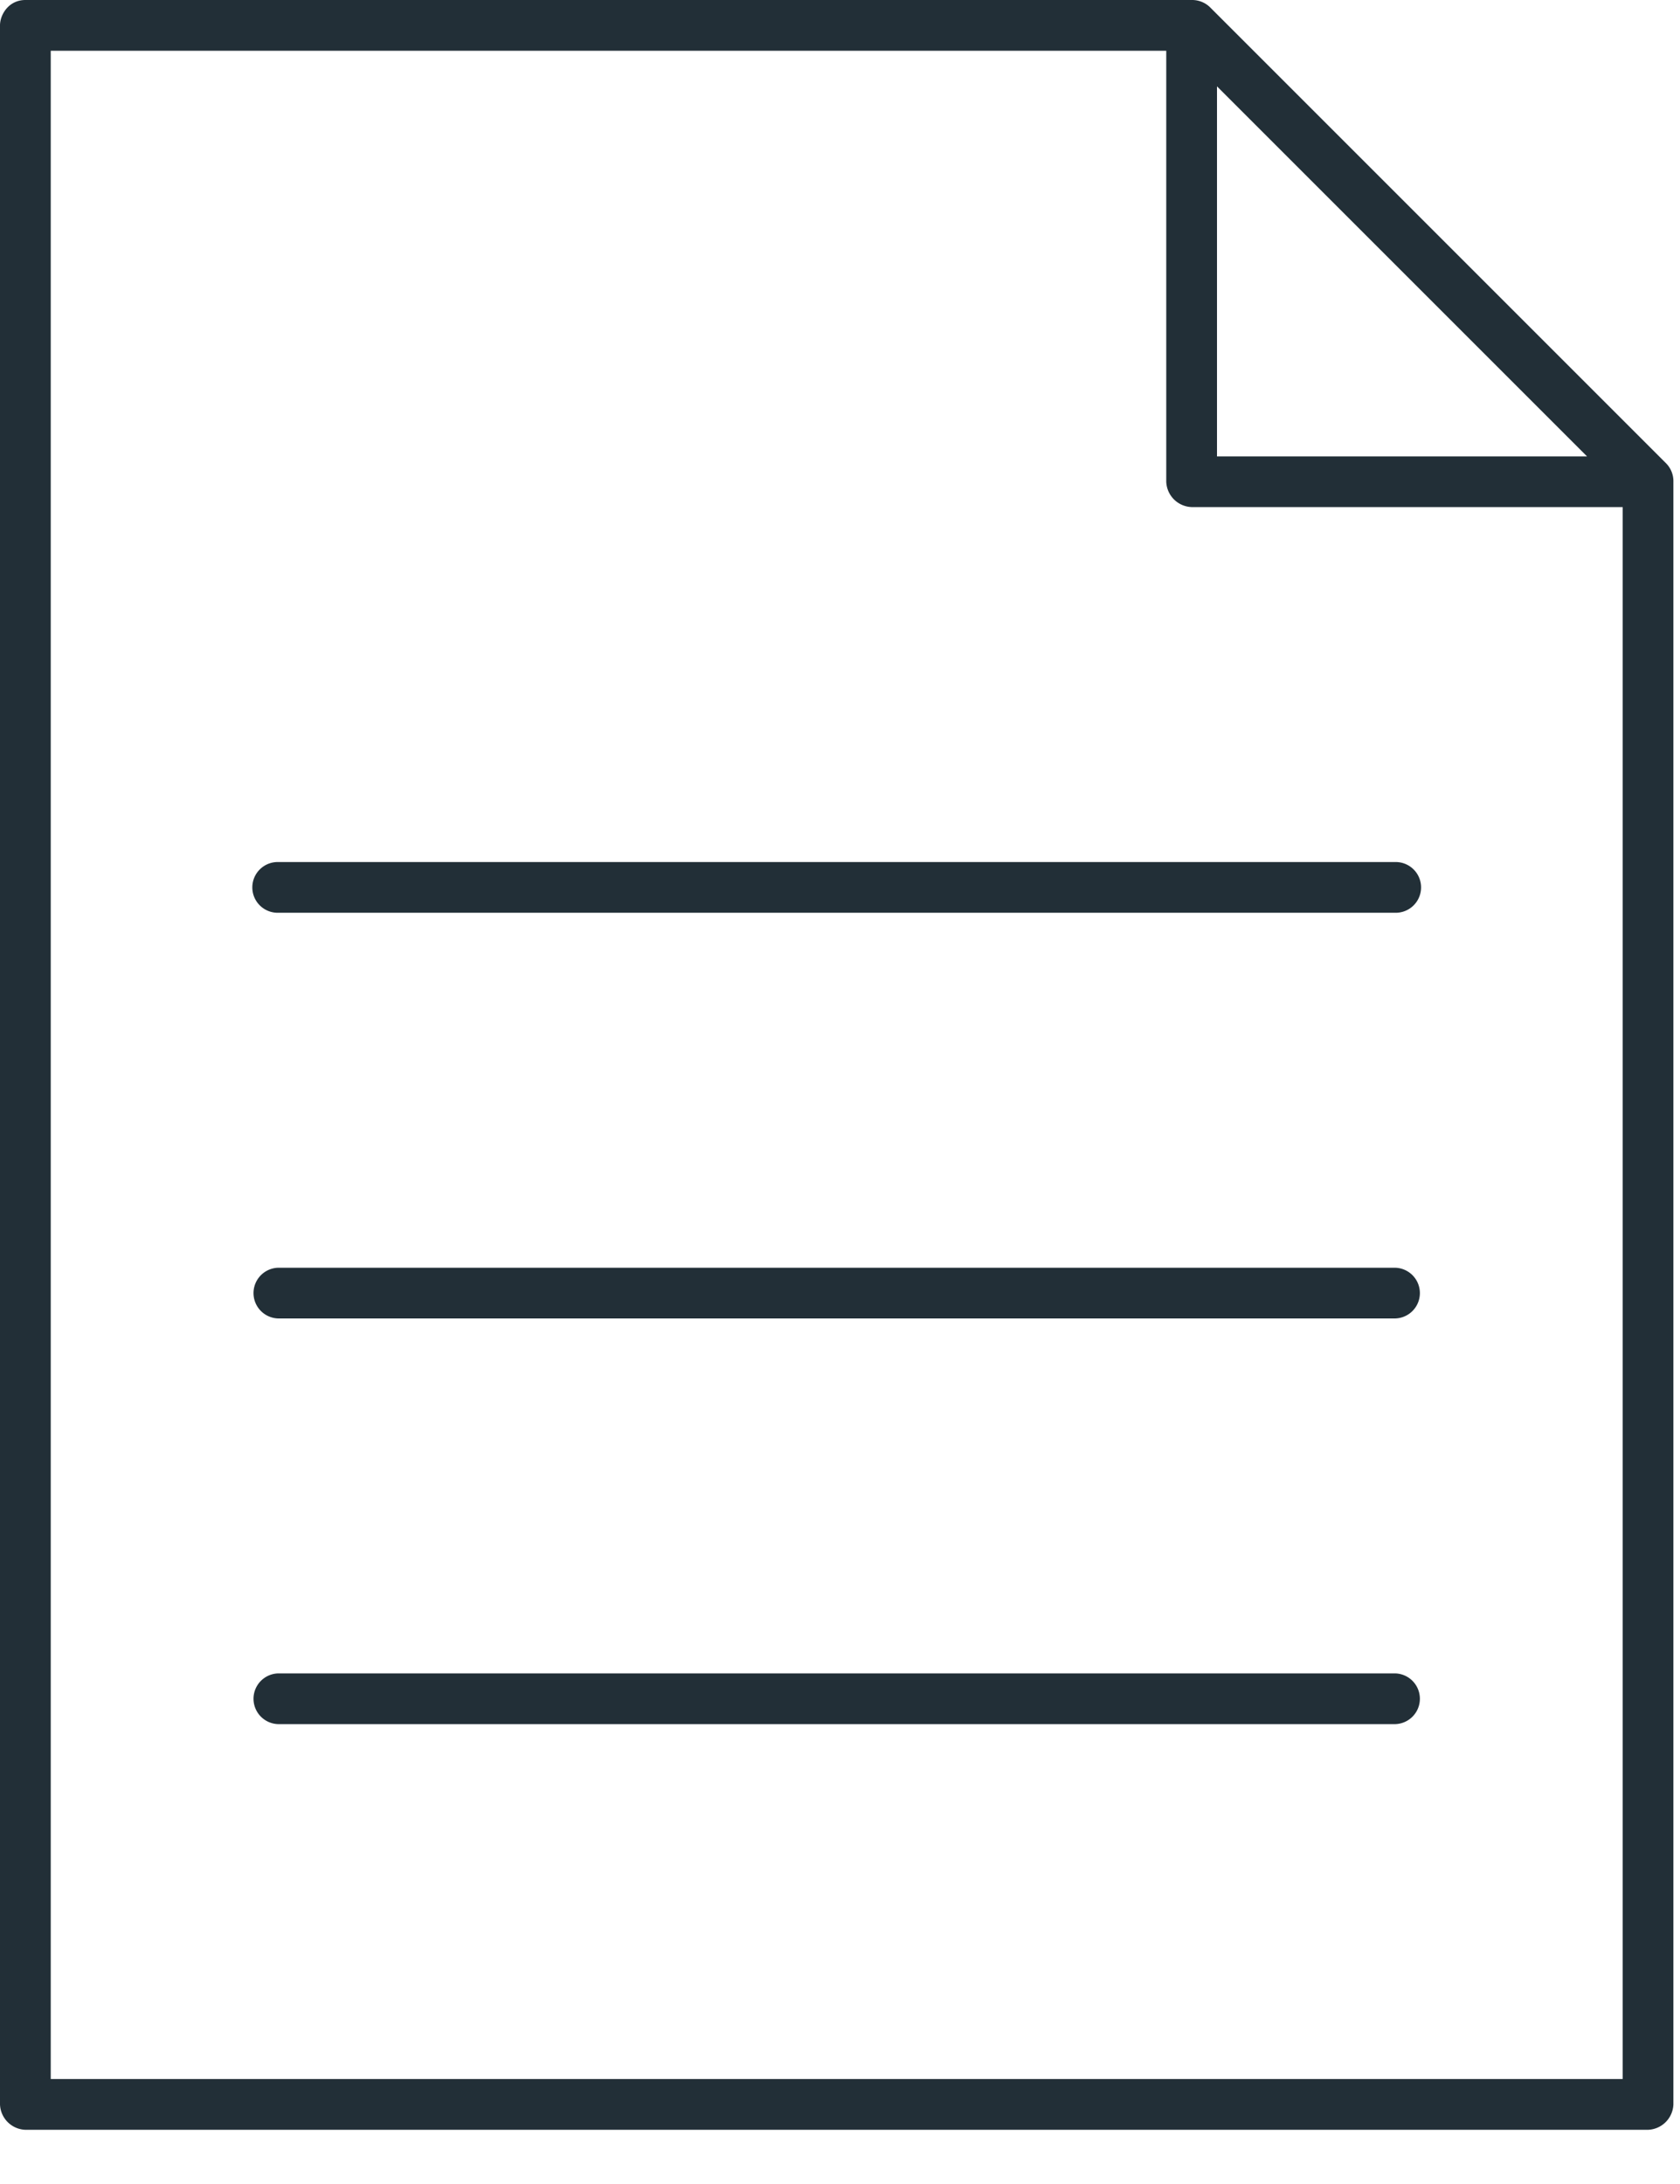 <svg width="30" height="39" viewBox="0 0 30 39" xmlns="http://www.w3.org/2000/svg">
    <path d="M.453 0C.153.001 0 .263 0 .453v37.126a.47.47 0 00.453.453h28.976a.471.471 0 00.453-.453V8.603a.453.453 0 00-.127-.326l-8.15-8.15A.459.459 0 0021.28 0H.453zm.453.906h19.92v7.697a.47.47 0 00.454.452h7.696v28.071H.906V.906zm20.826.636L28.34 8.15h-6.608V1.542zM4.98 15.394a.453.453 0 100 .905h19.922a.453.453 0 100-.905H4.98zm0 7.244a.453.453 0 100 .906h19.922a.453.453 0 100-.906H4.98zm0 7.244a.453.453 0 100 .906h19.922a.453.453 0 100-.906H4.98z" fill="#222F37" fill-rule="nonzero"/>
</svg>

